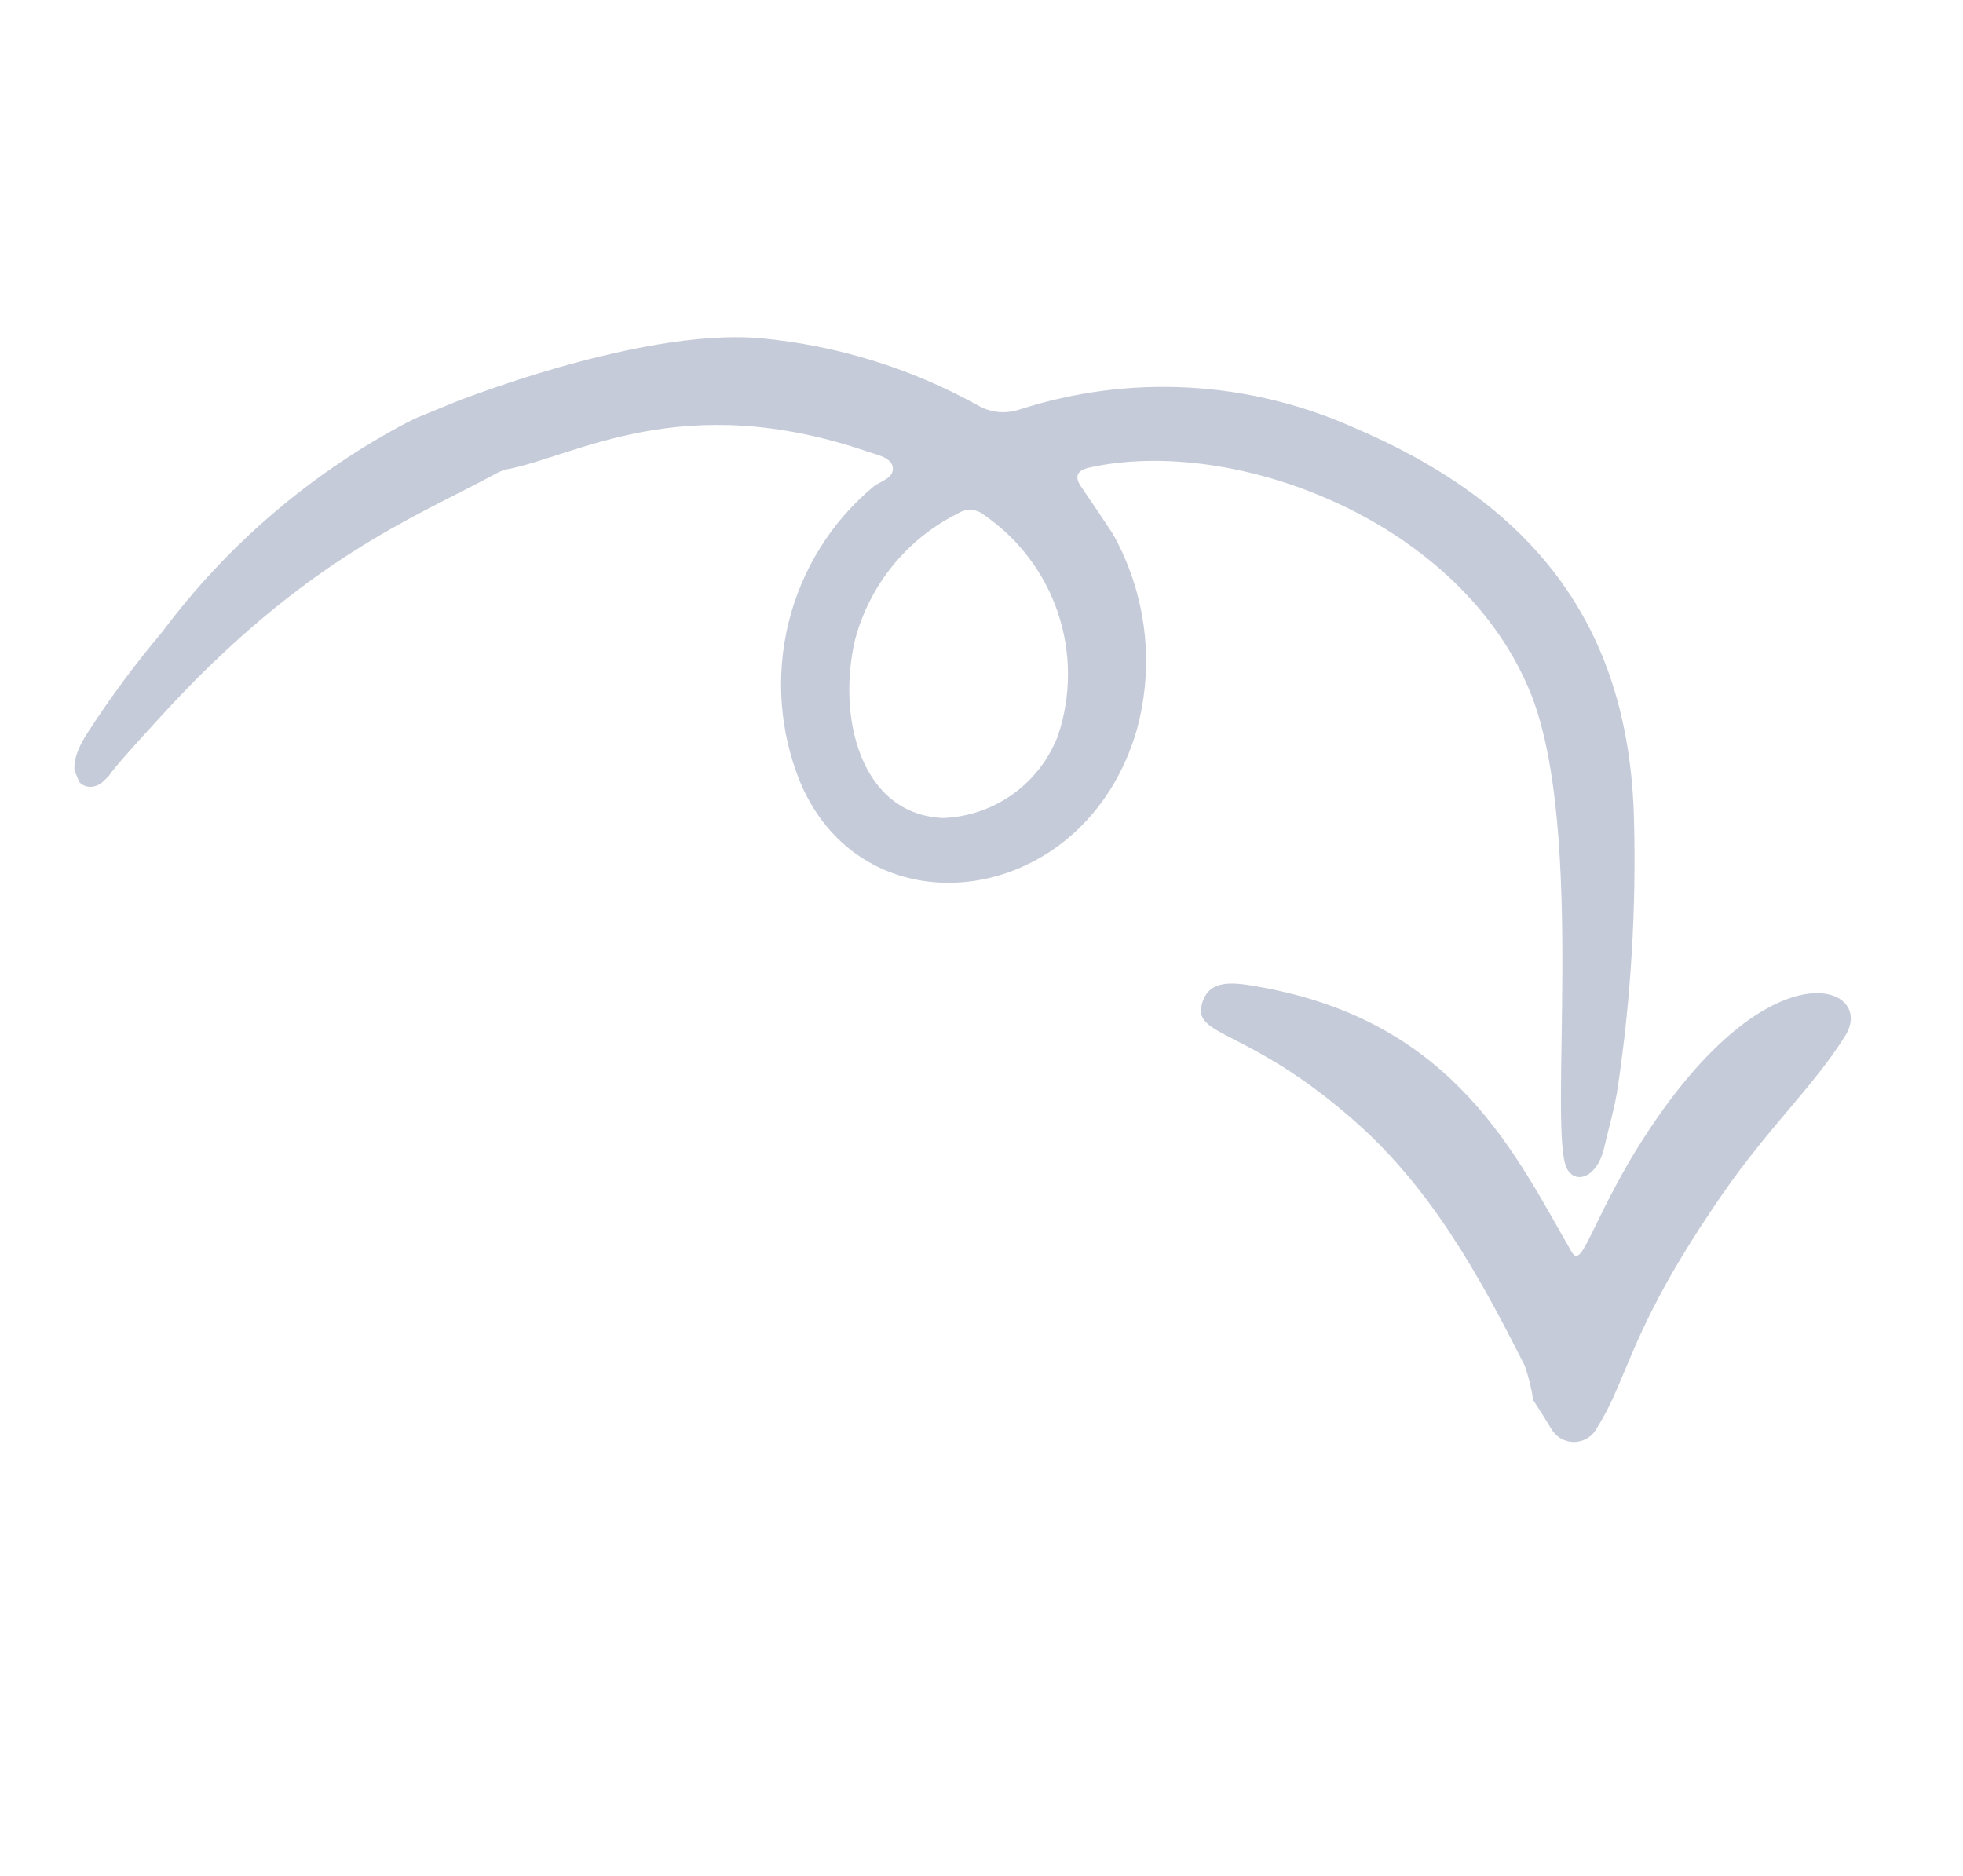 <svg width="157" height="150" viewBox="0 0 157 150" fill="none" xmlns="http://www.w3.org/2000/svg">
<g clip-path="url(#clip0_1105_14004)">
<path d="M60.819 27.046C66.896 27.611 72.796 29.428 78.15 32.385C78.659 32.69 79.227 32.88 79.816 32.943C80.405 33.005 81 32.938 81.559 32.746C90.28 29.929 99.738 30.422 108.143 34.133C122.426 40.189 130.316 49.798 130.687 65.581C130.872 72.711 130.441 79.841 129.399 86.893C129.156 88.564 128.662 90.206 128.291 91.823C127.745 94.179 126.009 94.731 125.339 93.486C123.77 90.692 126.84 66.678 122.473 55.571C116.965 41.681 98.766 34.806 87.124 37.393C86.105 37.624 85.914 38.129 86.492 38.958C87.339 40.183 88.173 41.44 89.006 42.697C90.337 45.071 91.189 47.684 91.514 50.385C91.839 53.087 91.63 55.825 90.899 58.442C86.748 72.64 69.239 74.888 64.021 62.611C62.35 58.537 62.018 54.038 63.074 49.771C64.13 45.503 66.518 41.691 69.89 38.889C70.46 38.468 71.479 38.237 71.407 37.414C71.335 36.591 70.193 36.393 69.451 36.137C54.539 31.005 46.032 36.518 40.461 37.549C40.191 37.62 39.932 37.726 39.69 37.865C33.178 41.387 24.415 44.659 12.88 57.275C7.27 63.385 9.501 61.325 8.237 62.51C6.972 63.694 4.56 62.338 6.989 58.624C8.807 55.809 10.802 53.114 12.962 50.553C18.179 43.559 24.887 37.824 32.599 33.764C34.775 32.605 50.86 26.171 60.819 27.046ZM78.709 41.189C78.418 40.946 78.058 40.803 77.681 40.78C77.305 40.757 76.931 40.856 76.615 41.062C74.608 42.059 72.836 43.474 71.418 45.213C70.001 46.952 68.969 48.975 68.391 51.147C66.927 57.343 68.826 65.145 75.435 65.42C77.442 65.343 79.381 64.679 81.012 63.508C82.644 62.337 83.896 60.712 84.615 58.833C85.684 55.654 85.685 52.209 84.618 49.023C83.552 45.837 81.476 43.086 78.709 41.189Z" fill="#9FA8BE" fill-opacity="0.6"/>
<path d="M122.626 111.971C122.487 111.041 122.262 110.125 121.955 109.235C118.269 101.926 114.339 94.797 107.996 89.35C99.771 82.223 95.414 82.917 96.122 80.308C96.666 78.273 98.597 78.521 100.868 78.949C116.368 81.762 121.222 92.375 125.683 100.086C126.472 101.495 127.017 98.553 130.328 92.853C140.922 75.027 150.17 78.697 147.59 82.819C145.01 86.941 141.607 89.961 137.805 95.437C130.247 106.369 130.37 109.969 127.741 114.165C127.573 114.501 127.318 114.786 127.002 114.988C126.687 115.191 126.322 115.304 125.947 115.316C125.572 115.328 125.2 115.238 124.871 115.056C124.542 114.874 124.267 114.606 124.076 114.281C123.645 113.552 123.13 112.75 122.626 111.971Z" fill="#9FA8BE" fill-opacity="0.6"/>
</g>
<defs>
<clipPath id="clip0_1105_14004">
<rect width="124.11" height="111.121" fill="white" transform="translate(156.982 102.818) rotate(157.71)"/>
</clipPath>
</defs>
</svg>

